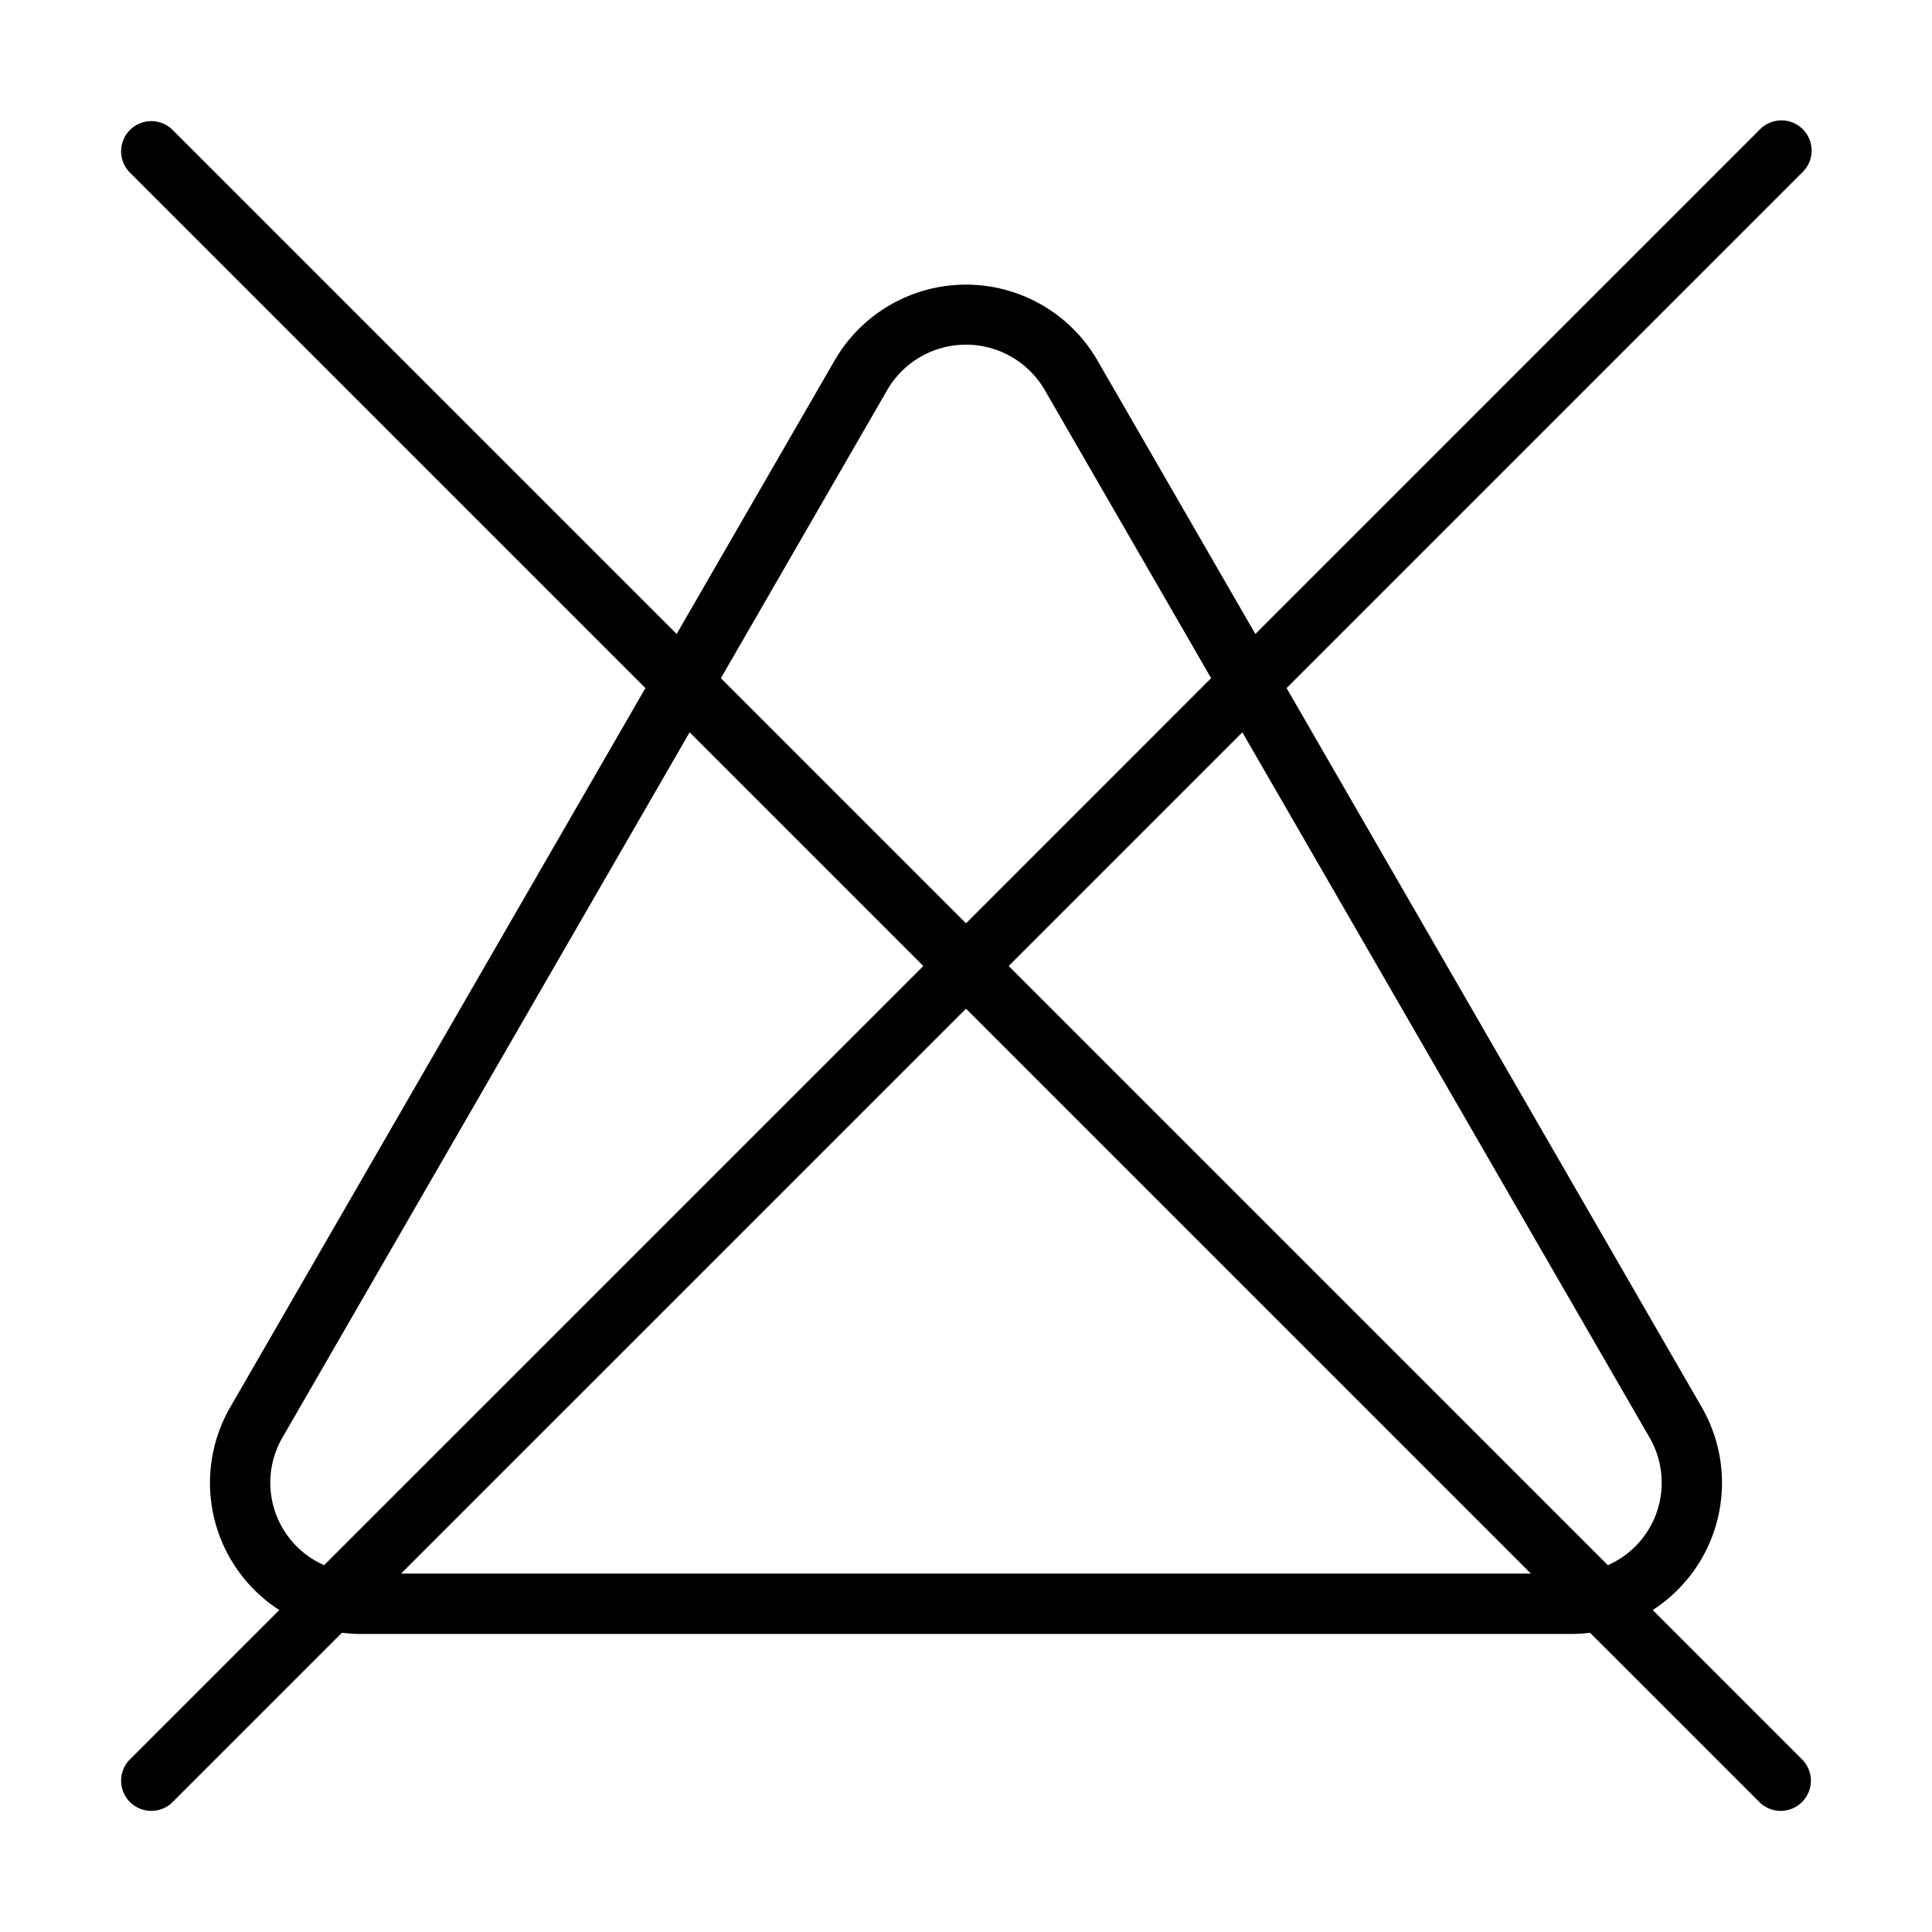 <?xml version="1.0" encoding="UTF-8"?>
<svg xmlns="http://www.w3.org/2000/svg" id="Layer_NotBleach" viewBox="0 0 64 64">
    <path d="M54.748,53.334A5.014,5.014,0,0,0,56.379,46.627L42.62,22.794,59.707,5.707A1.0 1,0,1,0,58.293,4.293L41.585,21.001l-5.254-9.101a5.029,5.029,0,0,0-8.66 0L22.415,21.001,5.707,4.293A1.0 1,0,0,0,4.293,5.707L21.38,22.794,7.621,46.627A5.012,5.012,0,0,0,9.252,53.334L4.293,58.293a1,1,0,0,0,1.414,1.414l5.62-5.62a5.145,5.145,0,0,0,.623.04H52.049a5.145,5.145,0,0,0,.623-.04L58.293,59.707a1,1,0,0,0,1.414-1.414ZM29.402,12.9a3.017,3.017,0,0,1,5.195 0l5.523,9.565L32,30.586l-8.12-8.12Zm-18.665,38.948a2.984,2.984,0,0,1-1.384-4.222L22.845,24.259,30.586,32Zm2.55.278L32,33.414,50.713,52.127Zm39.975-.278L33.414,32l7.741-7.741L54.647,47.627A2.984,2.984,0,0,1,53.263,51.849Z"/>
</svg>
